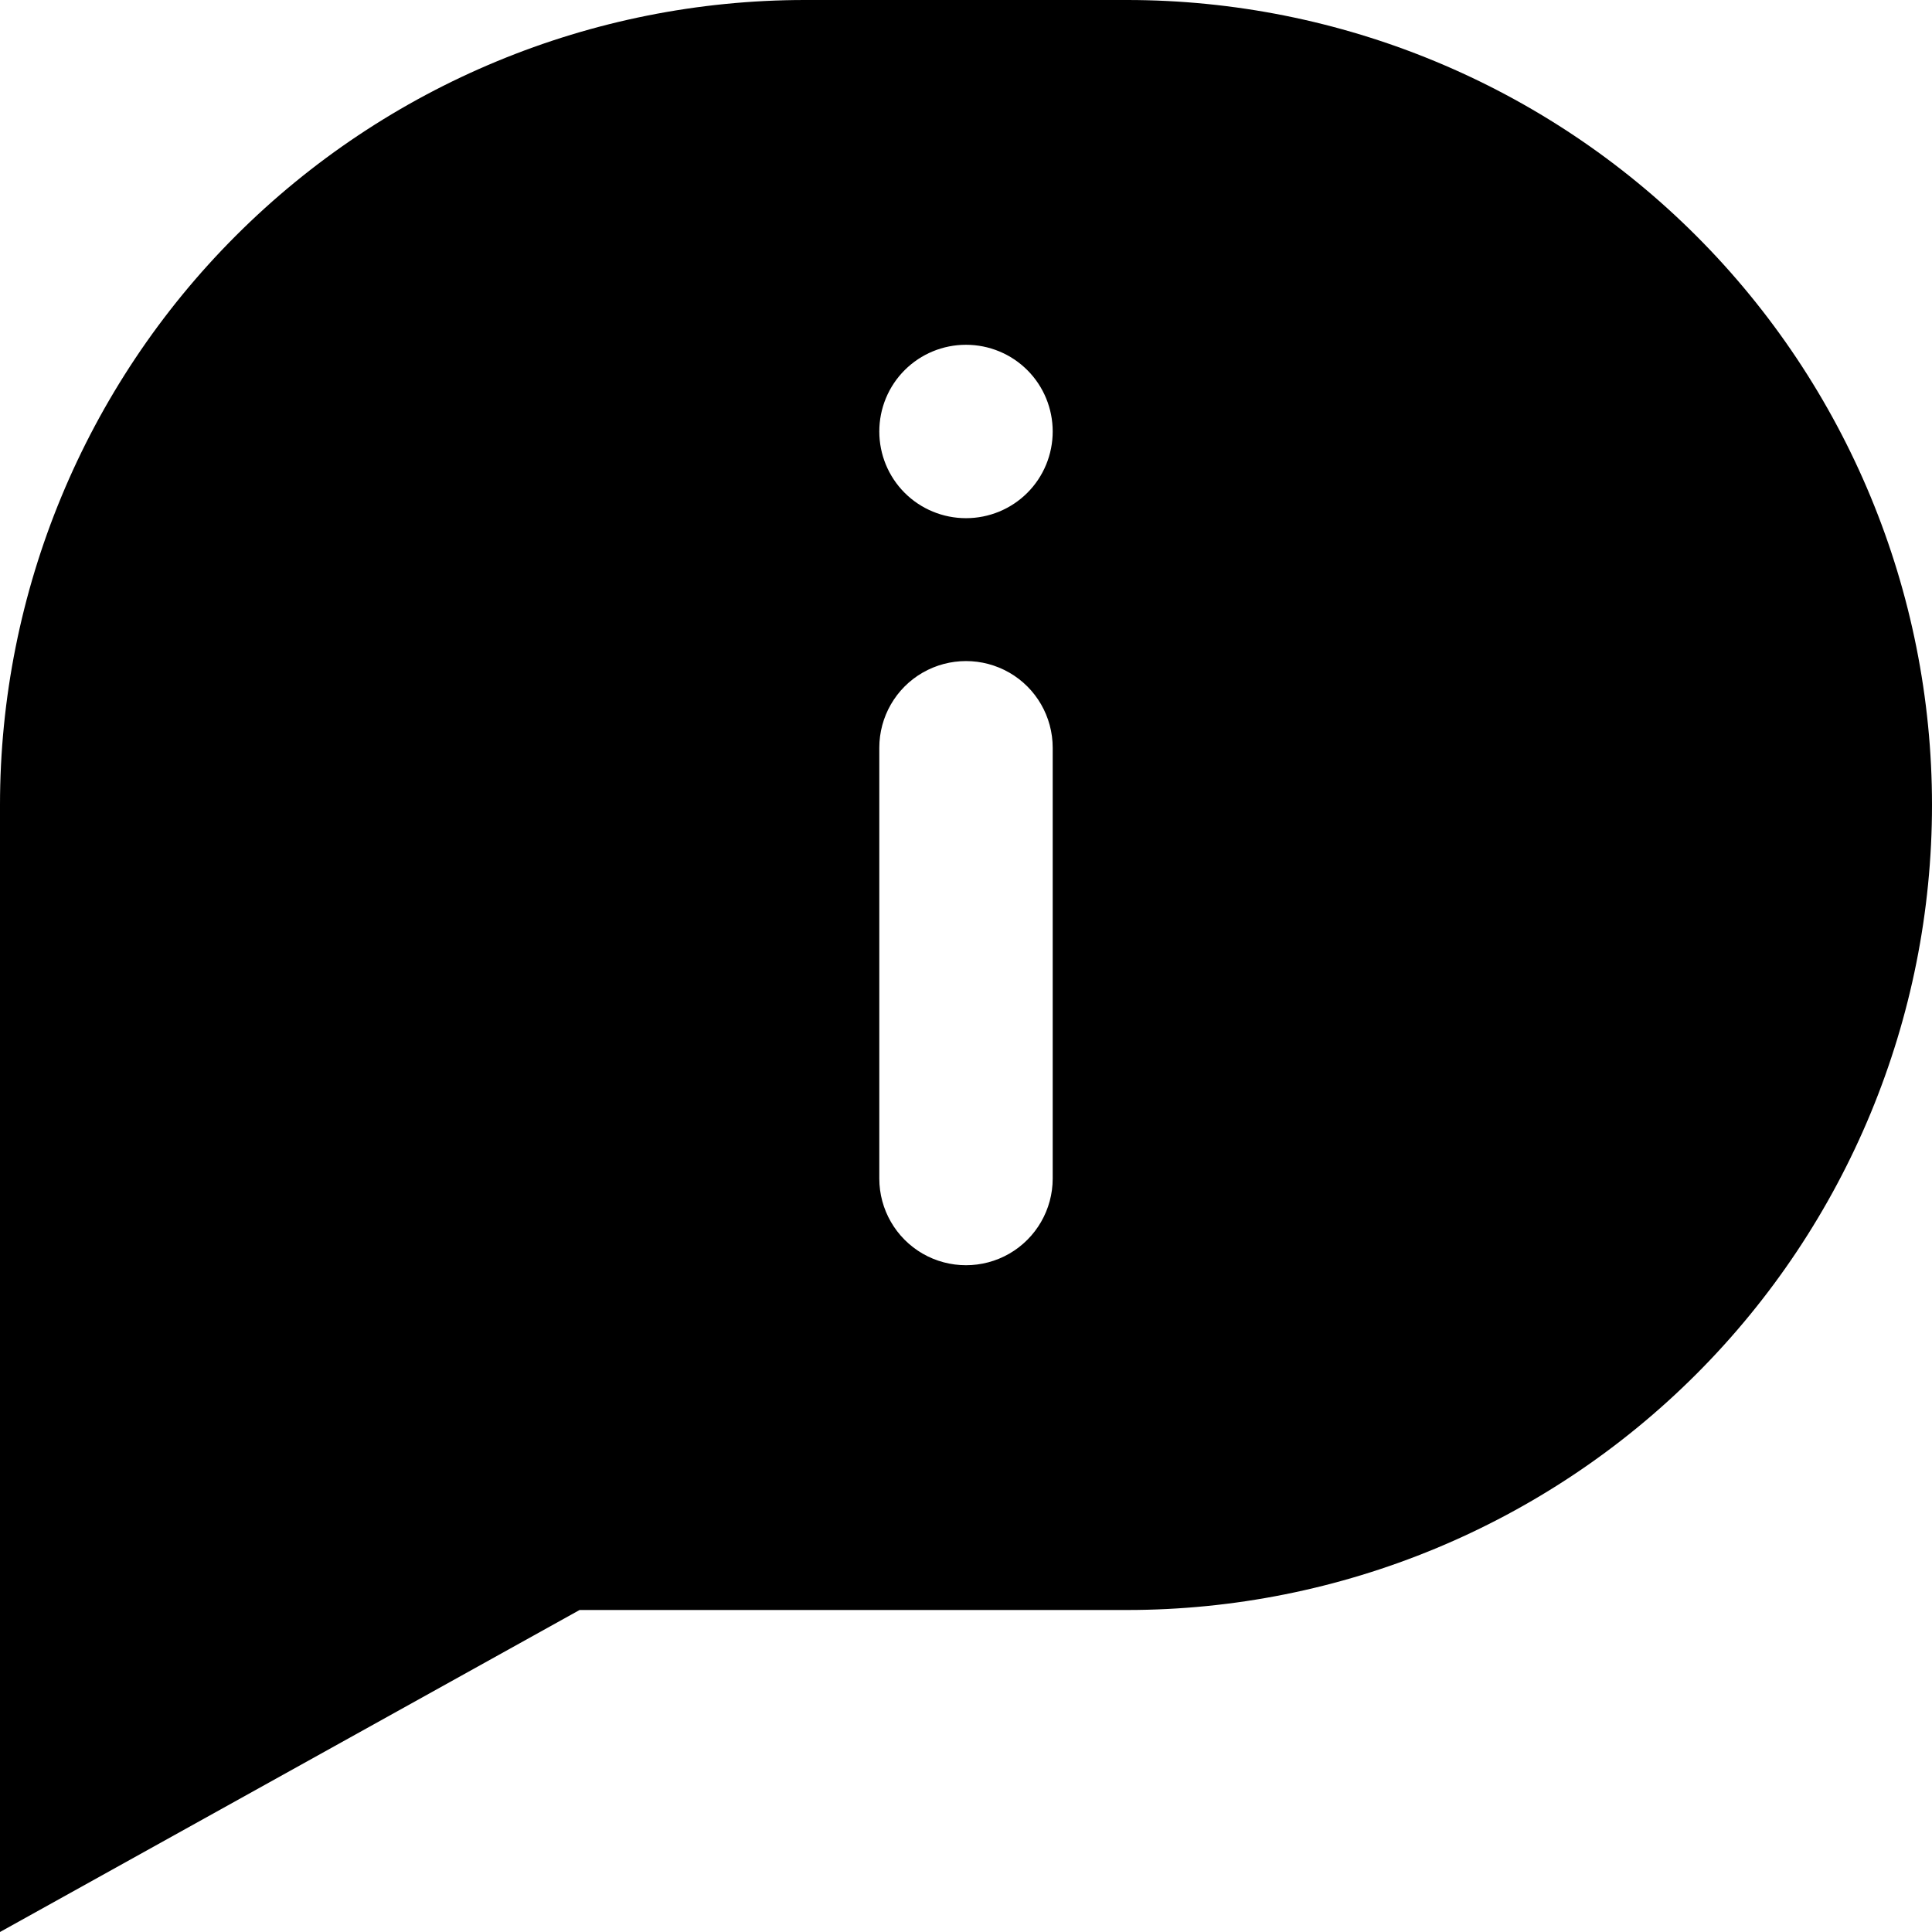 <svg width="24" height="24" viewBox="0 0 24 24" fill="none" xmlns="http://www.w3.org/2000/svg">
<path d="M14 0H10C7.348 0 4.804 1.054 2.929 2.929C1.054 4.804 0 7.348 0 10V24L7.2 20H14C16.652 20 19.196 18.946 21.071 17.071C22.946 15.196 24 12.652 24 10C24 7.348 22.946 4.804 21.071 2.929C19.196 1.054 16.652 0 14 0ZM13.077 14.64C13.077 15.025 12.872 15.38 12.539 15.573C12.205 15.765 11.795 15.765 11.461 15.573C11.128 15.38 10.923 15.025 10.923 14.64V9.289C10.923 8.904 11.128 8.548 11.461 8.356C11.795 8.164 12.205 8.164 12.539 8.356C12.872 8.548 13.077 8.904 13.077 9.289V14.64ZM12 6.437C11.714 6.437 11.44 6.324 11.238 6.122C11.036 5.92 10.923 5.646 10.923 5.36C10.923 5.074 11.036 4.8 11.238 4.598C11.44 4.396 11.714 4.283 12 4.283C12.286 4.283 12.56 4.396 12.762 4.598C12.964 4.8 13.077 5.074 13.077 5.36C13.077 5.646 12.964 5.92 12.762 6.122C12.56 6.324 12.286 6.437 12 6.437Z" fill="black"/>
</svg>
